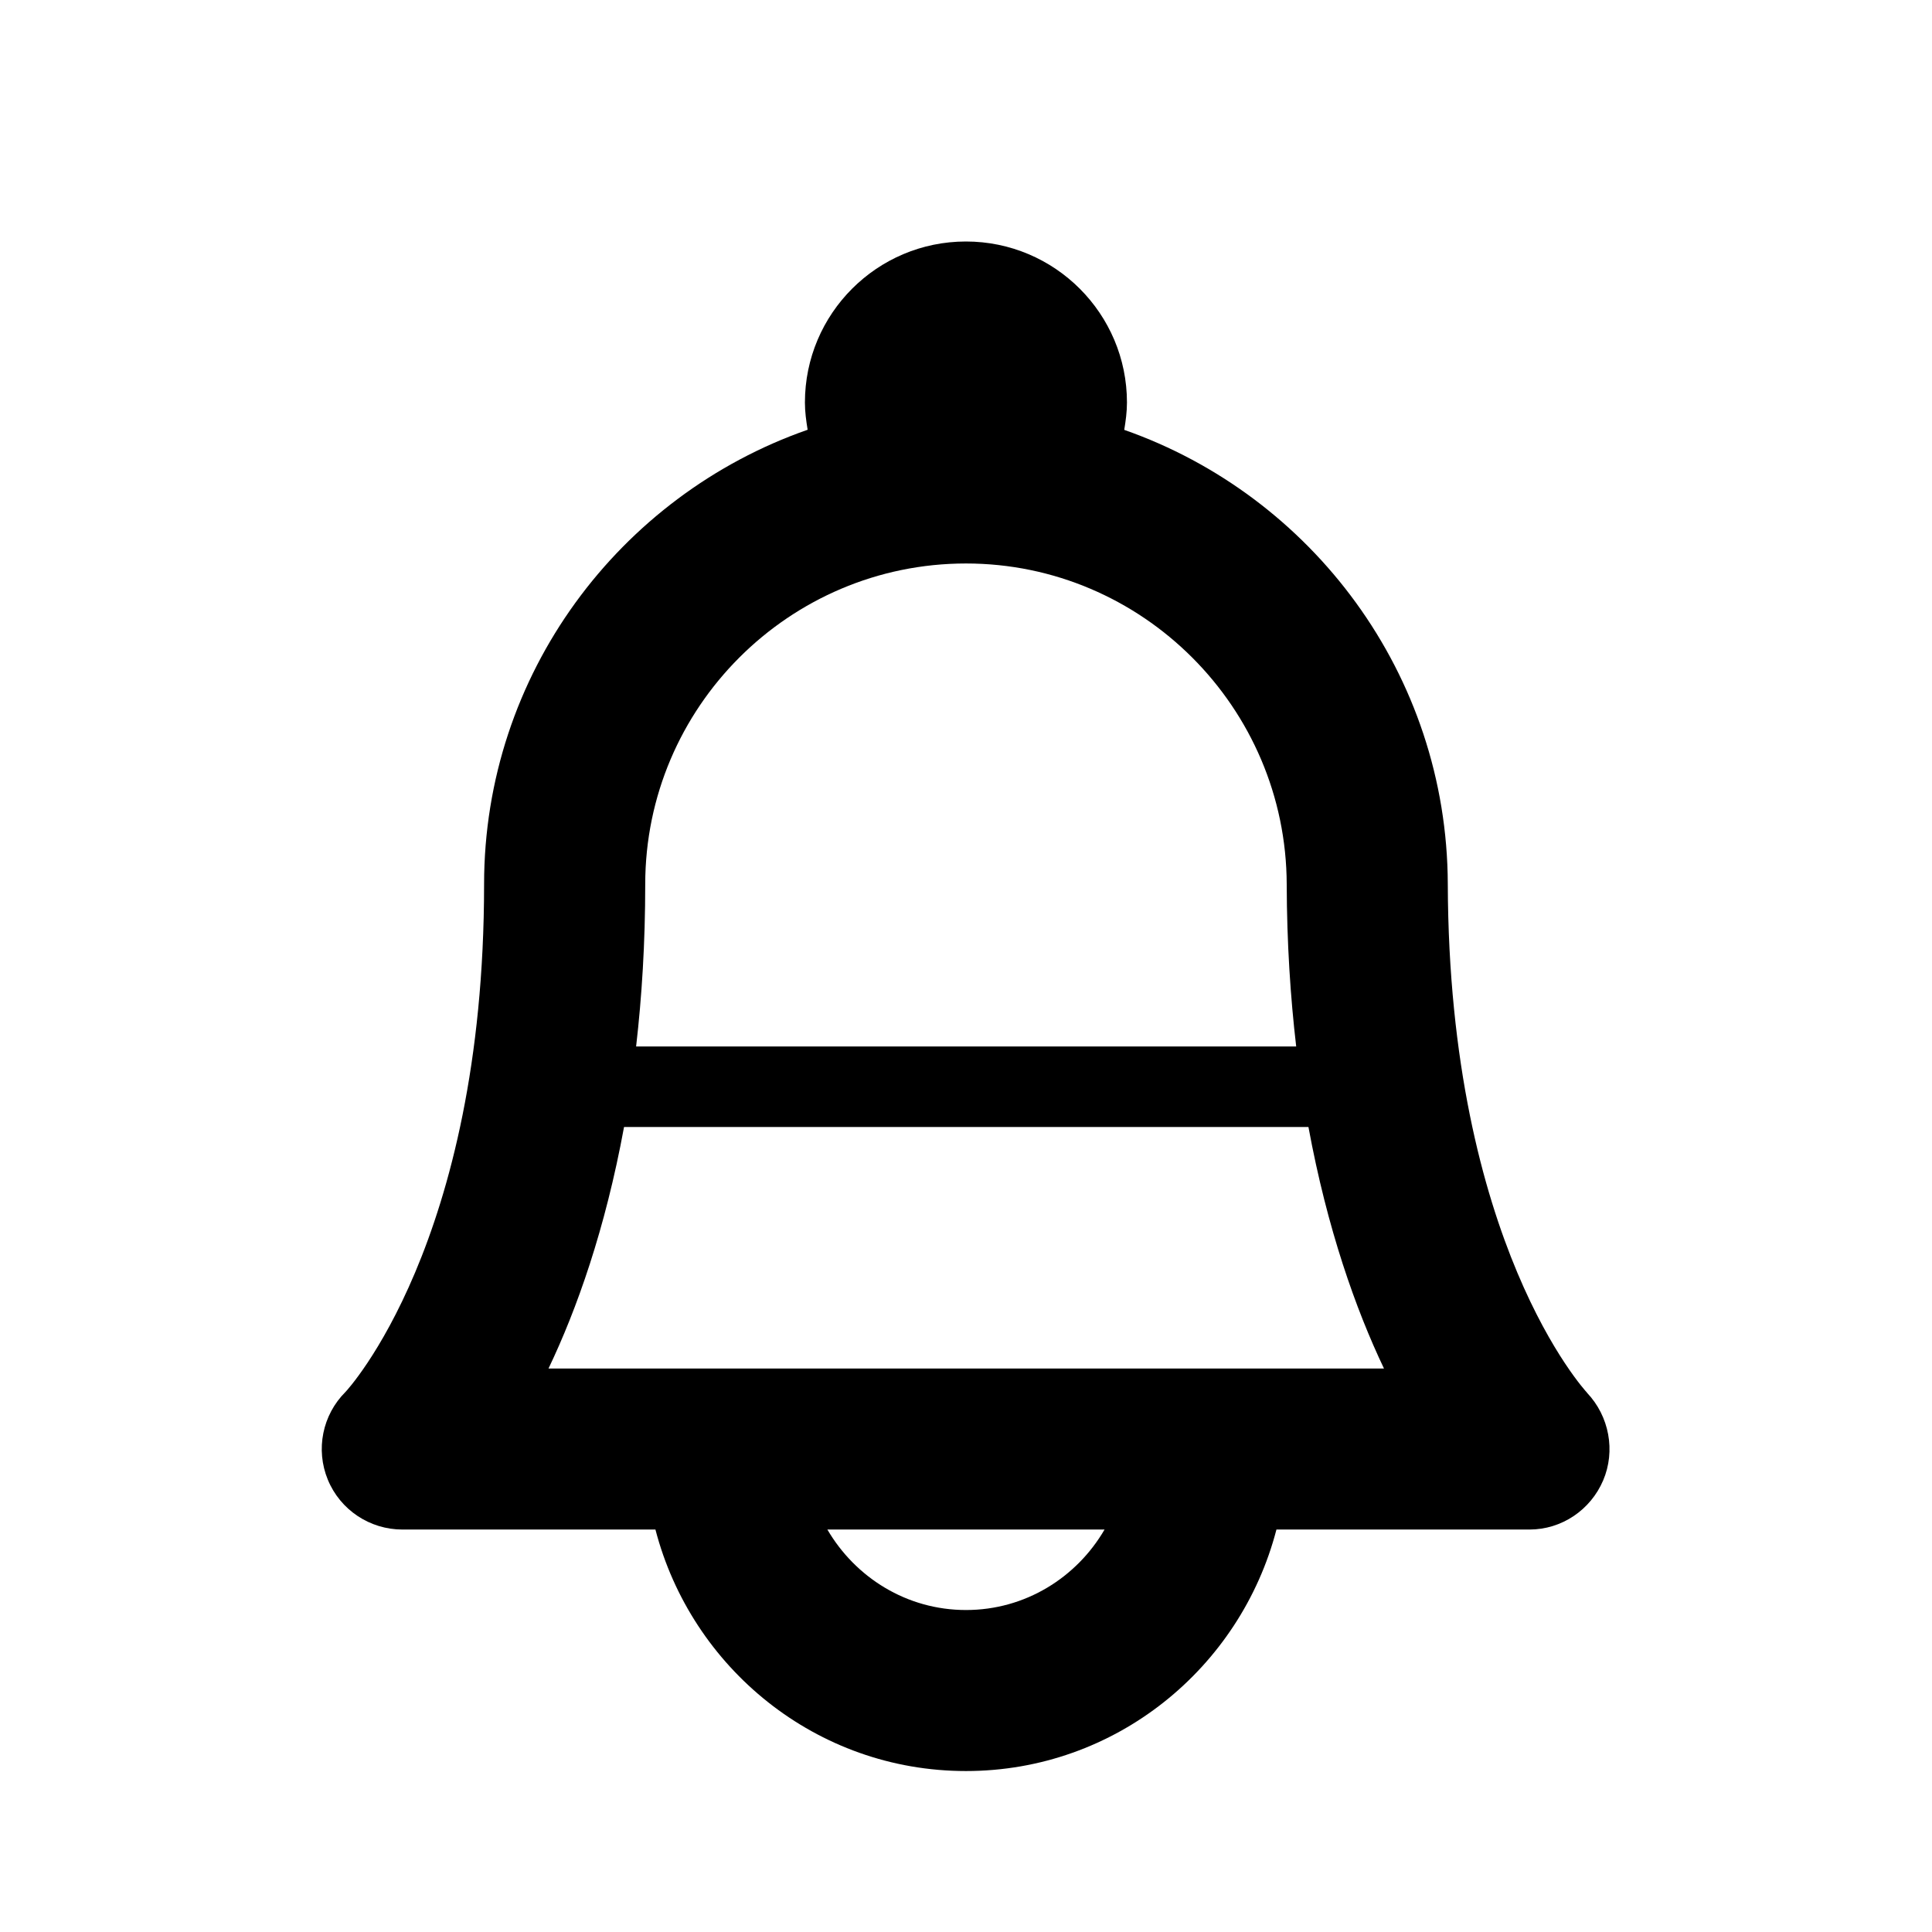 <?xml version="1.0" encoding="utf-8"?>
<!DOCTYPE svg PUBLIC "-//W3C//DTD SVG 1.1//EN" "http://www.w3.org/Graphics/SVG/1.1/DTD/svg11.dtd">
<svg version="1.1" xmlns="http://www.w3.org/2000/svg" xmlns:xlink="http://www.w3.org/1999/xlink" width="32" height="32" viewBox="0 0 32 32">

	<path d="M26.287 23.068c-0.023-0.024-2.289-2.472-2.307-8.427-0.012-3.476-2.253-6.432-5.359-7.521 0.024-0.148 0.045-0.297 0.045-0.453 0-1.471-1.195-2.667-2.667-2.667s-2.667 1.196-2.667 2.667c0 0.155 0.021 0.304 0.045 0.451-3.115 1.088-5.359 4.048-5.359 7.528 0 5.949-2.281 8.395-2.295 8.408-0.383 0.381-0.499 0.955-0.293 1.455s0.695 0.825 1.235 0.825h4.191c0.596 2.293 2.665 4 5.143 4s4.547-1.707 5.143-4h4.191c0.533 0 1.011-0.324 1.22-0.813s0.101-1.065-0.267-1.452zM16 9.333c2.919 0 5.304 2.385 5.312 5.316 0.003 0.971 0.061 1.861 0.157 2.684h-10.933c0.095-0.823 0.151-1.715 0.151-2.688 0.001-2.928 2.384-5.312 5.313-5.312zM16 26.667c-0.983 0-1.833-0.54-2.296-1.333h4.591c-0.461 0.793-1.312 1.333-2.295 1.333zM9.085 22.667c0.469-0.981 0.94-2.308 1.251-4h11.336c0.312 1.692 0.784 3.019 1.251 4h-13.837z"></path>
</svg>
